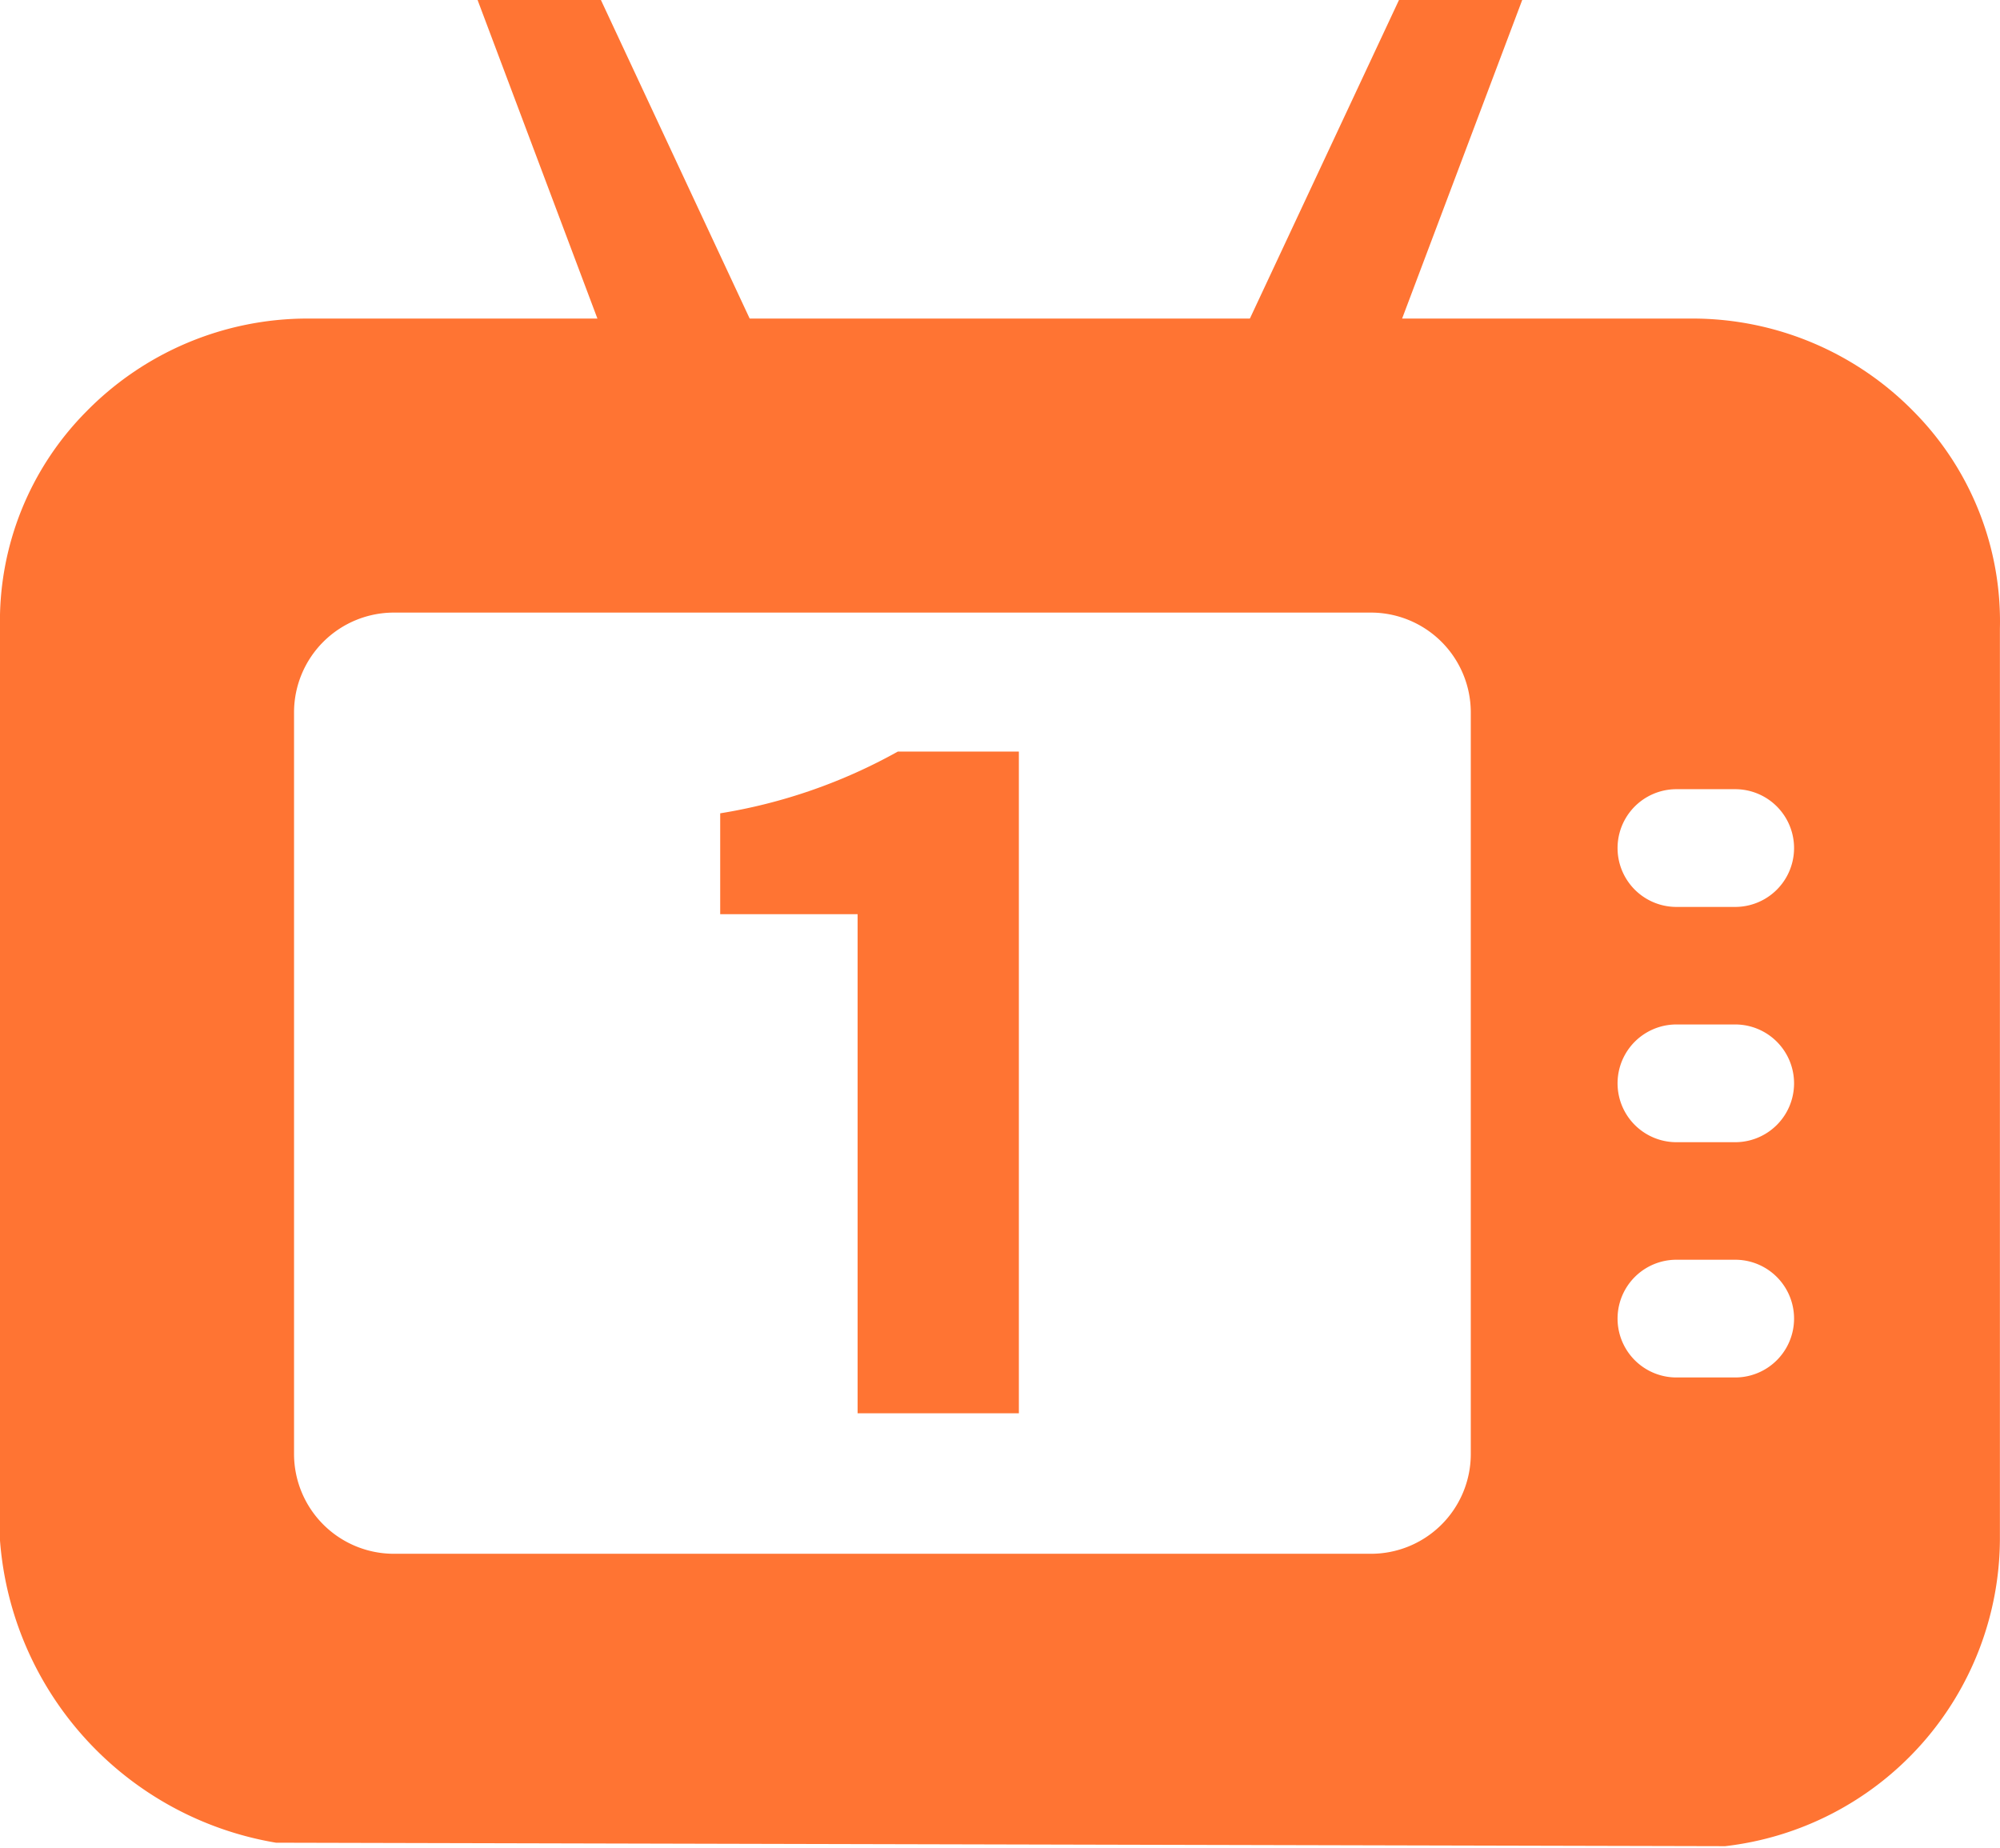 <svg xmlns="http://www.w3.org/2000/svg" width="20.725" height="19.149" viewBox="0 0 20.725 19.149">
    <defs>
        <clipPath id="37ic944tha">
            <path data-name="사각형 911" style="fill:#ff7433" d="M0 0h20.725v19.149H0z"/>
        </clipPath>
    </defs>
    <path data-name="패스 864" d="m4.338 0 1.748 4.647h1.7L5.616 0z" transform="translate(.611)" style="fill:#ff7433"/>
    <path data-name="패스 865" d="M12.975 0 10.8 4.647h1.7L14.252 0z" transform="translate(1.522)" style="fill:#ff7433"/>
    <g data-name="그룹 3595">
        <g data-name="그룹 3594" style="clip-path:url(#37ic944tha)">
            <path data-name="패스 866" d="M17.877 18.723a3.215 3.215 0 0 0 2.847-3.181V6.107a3.089 3.089 0 0 0-.892-2.249 3.211 3.211 0 0 0-2.286-.965H3.179a3.211 3.211 0 0 0-2.286.965A3.084 3.084 0 0 0 0 6.093v9.463a3.44 3.44 0 0 0 2.86 3.131m1.277.055h12.45m.785-10.972h.609a.61.61 0 1 1 0 1.22h-.609a.61.61 0 0 1 0-1.22m0 2.438h.609a.61.61 0 1 1 0 1.22h-.609a.61.61 0 0 1 0-1.22m0 2.438h.609a.61.61 0 1 1 0 1.22h-.609a.61.61 0 0 1 0-1.22M3.047 6.969A1.035 1.035 0 0 1 4.088 5.94H14.2a1.035 1.035 0 0 1 1.041 1.029v7.7a1.034 1.034 0 0 1-1.041 1.024H4.088a1.035 1.035 0 0 1-1.041-1.028z" transform="translate(0 .408)" style="fill:#ff7433"/>
            <path data-name="패스 867" d="M7.965 8.511H6.541V7.466a5.61 5.61 0 0 0 1.841-.64h1.254v6.857H7.965z" transform="translate(.922 .962)" style="fill:#ff7433"/>
        </g>
    </g>
</svg>
